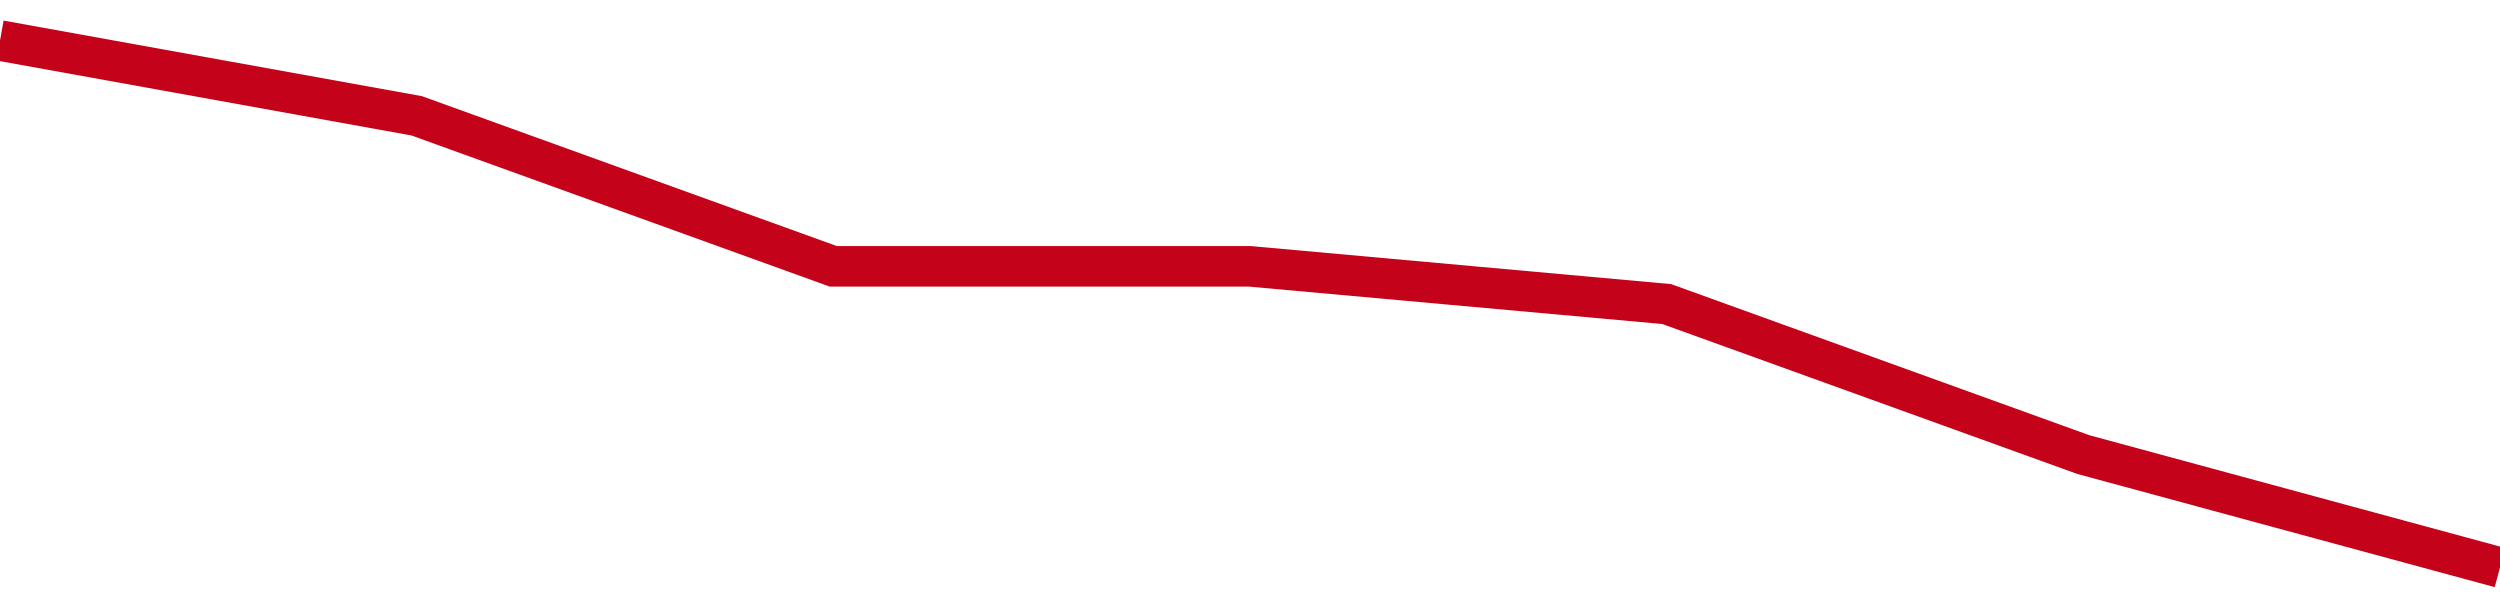<!-- Generated with https://github.com/jxxe/sparkline/ --><svg viewBox="0 0 185 45" class="sparkline" xmlns="http://www.w3.org/2000/svg"><path class="sparkline--fill" d="M 0 3 L 0 3 L 30.833 8.57 L 61.667 19.71 L 92.5 19.71 L 123.333 22.5 L 154.167 33.64 L 185 42 V 45 L 0 45 Z" stroke="none" fill="none" ></path><path class="sparkline--line" d="M 0 3 L 0 3 L 30.833 8.57 L 61.667 19.71 L 92.5 19.71 L 123.333 22.5 L 154.167 33.64 L 185 42" fill="none" stroke-width="3" stroke="#C4021A" ></path></svg>